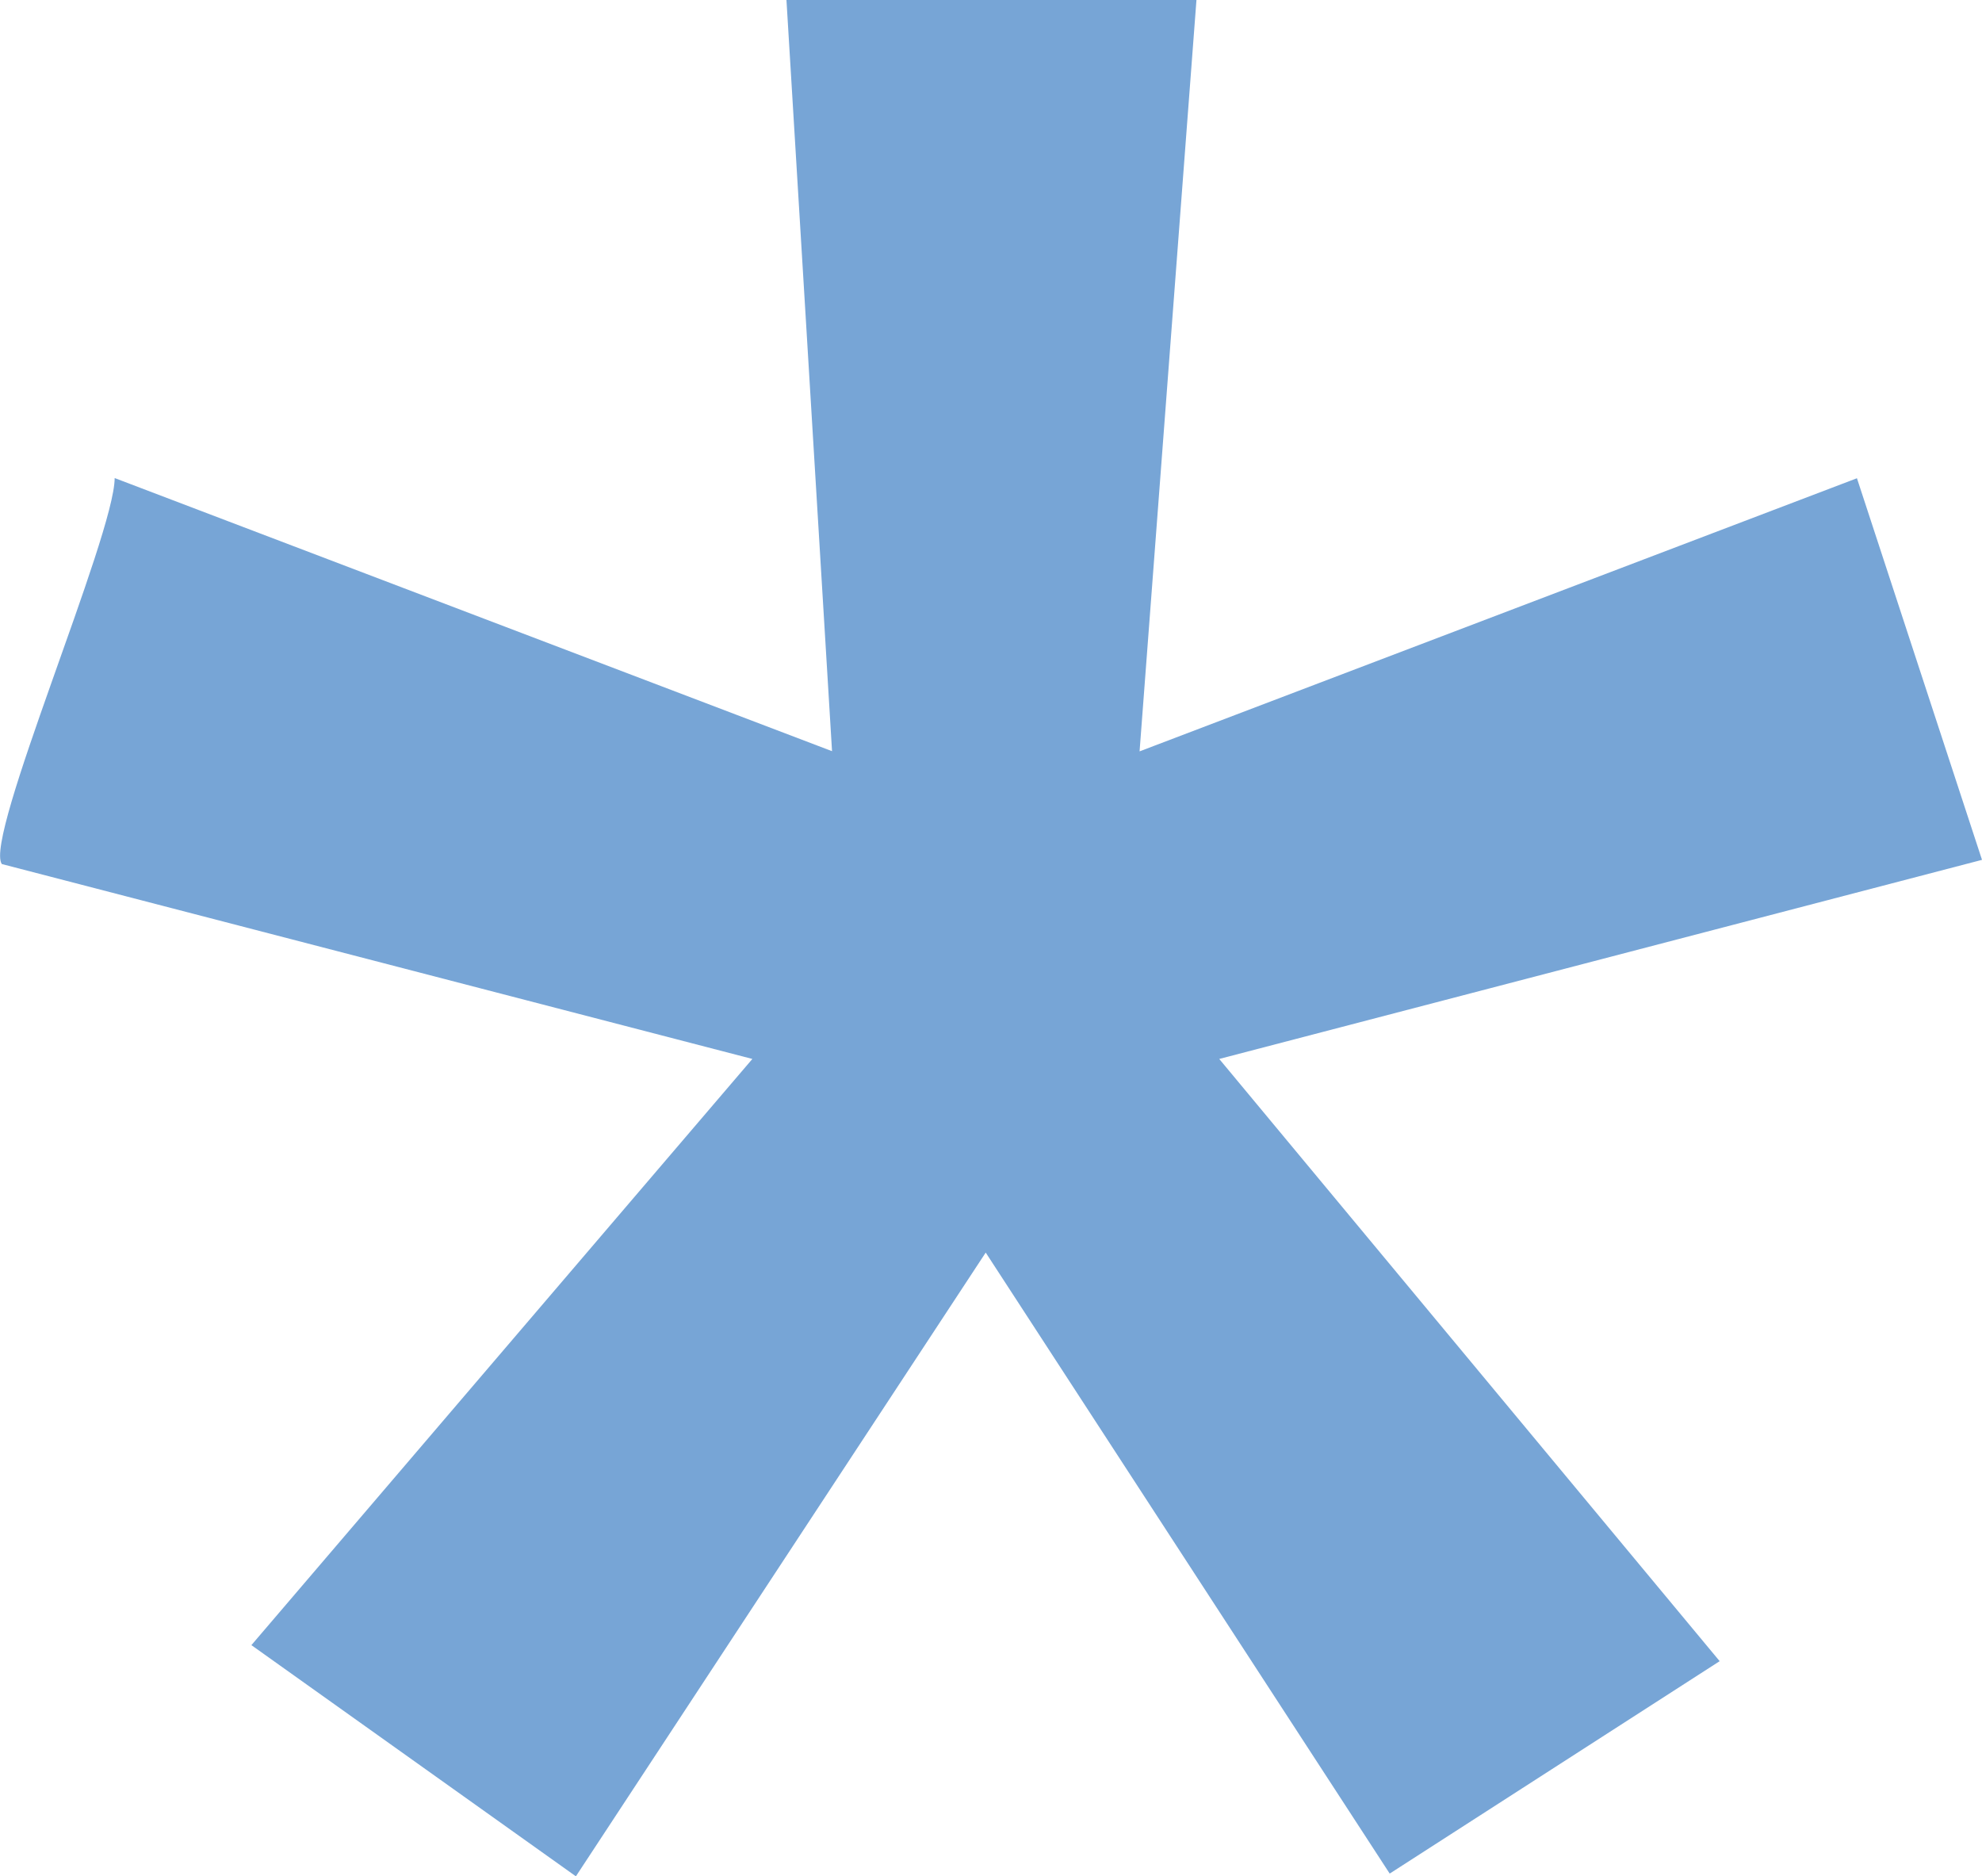 <?xml version="1.0" encoding="UTF-8"?>
<svg id="Capa_2" data-name="Capa 2" xmlns="http://www.w3.org/2000/svg" viewBox="0 0 108.72 102.91">
  <defs>
    <style>
      .cls-1 {
        fill: #77a5d6;
      }
    </style>
  </defs>
  <g id="LOGO_Solid" data-name="LOGO Solid">
    <path id="ASTERISCO" class="cls-1" d="M65.63,0l-3.12,41.21,39.35-14.98,6.86,20.93-41.84,10.92,27.45,33.03-18.1,11.65-22.16-34.06-22.48,34.21-17.8-12.68,27.48-32.15L.1,47.39c-1-1.41,6.18-18.01,6.19-21.17l39.35,14.98L43.14,0h22.49Z"/>
  </g>
</svg>